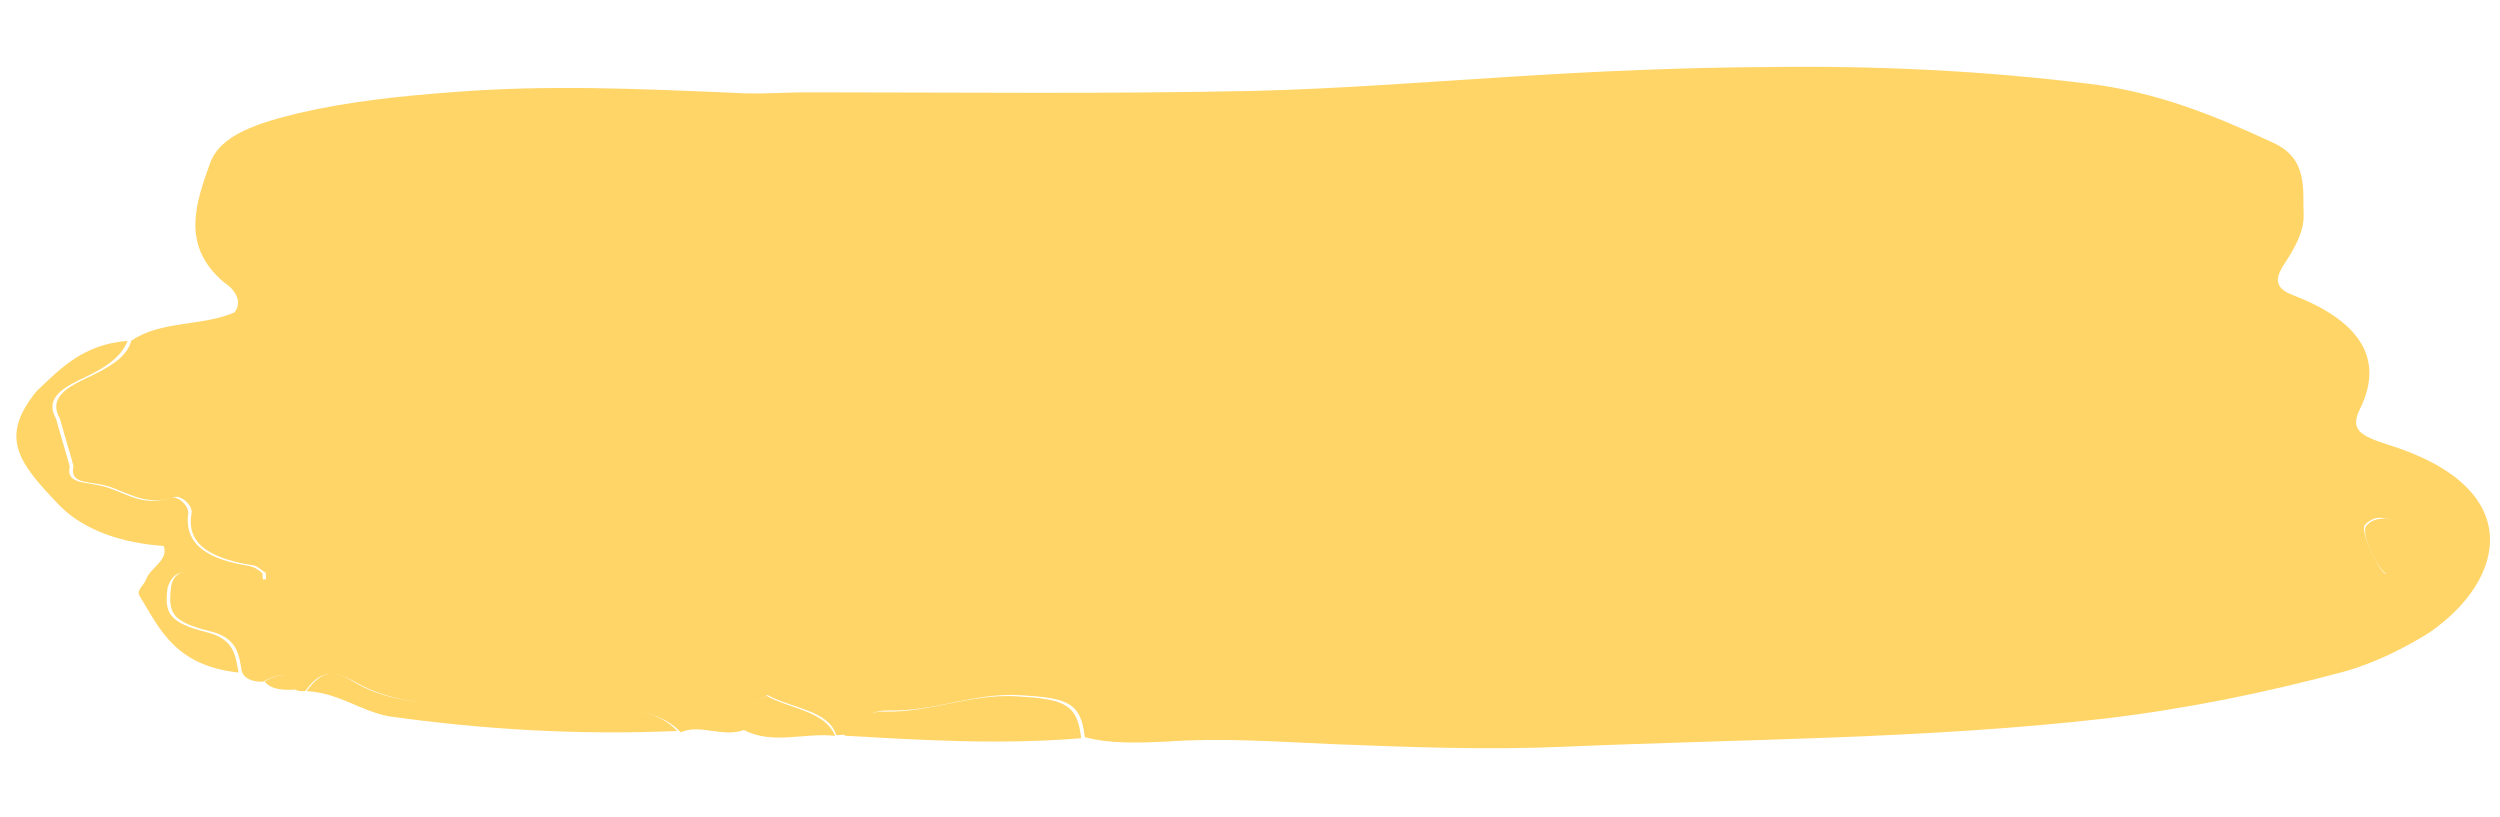 <svg width="670" height="219" viewBox="0 0 670 219" fill="none"
  xmlns="http://www.w3.org/2000/svg">
  <path d="M81.821 185.197C80.579 185.25 79.957 185.277 79.319 184.877C78.529 180.631 75.389 179.91 70.523 182.689C68.039 182.797 65.521 182.05 64.815 179.94C64.024 175.693 63.838 170.993 56.3 169.179C46.245 166.618 44.918 164.535 45.872 157.216C46.357 153.77 49.394 151.927 53.843 154.302C59.569 157.479 65.695 155.074 71.301 155.259C71.25 153.977 71.233 153.549 71.233 153.549C69.957 152.749 69.302 151.921 68.043 151.547C57.4 149.868 49.795 146.344 51.319 137.717C51.855 135.553 48.631 132.696 46.785 133.204C38.192 136.145 33.004 130.804 26.742 129.791C22.982 129.098 18.635 129.286 19.707 124.959C19.69 124.532 16.11 112.7 16.093 112.273C12.75 106.425 18.238 103.619 24.347 100.786C29.23 98.434 34.097 95.655 35.169 91.328C43.039 85.85 54.303 87.502 62.862 83.707C65.227 80.608 62.607 77.297 60.055 75.695C48.469 65.923 52.376 54.624 56.299 43.752C59.099 35.926 69.555 32.905 80.028 30.311C93.589 27.155 107.839 25.682 122.106 24.636C146.914 22.706 171.219 23.794 196.146 24.855C203.632 25.387 211.068 24.637 218.537 24.741C257.731 24.757 296.941 25.199 336.101 24.36C359.717 23.765 383.283 21.889 406.866 20.439C429.206 19.044 451.564 18.076 473.955 17.963C502.557 17.581 531.227 18.907 559.36 22.398C578.11 24.583 593.924 31.175 609.135 38.222C618.637 42.52 617.096 50.719 617.368 57.557C617.554 62.258 614.636 67.093 611.7 71.501C609.956 74.573 609.436 77.164 614.49 79.085C631.546 85.624 639.406 95.558 632.496 109.555C629.611 115.245 632.784 116.82 639.717 119.089C677.506 130.723 671.641 155.377 651.051 169.539C644.373 173.681 637.056 177.422 628.446 179.935C607.517 185.55 586.537 189.883 564.248 192.561C515.942 198.077 467.416 198.038 418.975 200.135C398.48 201.023 377.297 200.227 356.735 199.406C341.779 198.769 327.427 197.678 312.539 198.751C305.087 199.074 297.634 199.396 290.718 197.555C289.724 188.181 285.946 187.06 273.475 186.316C261.003 185.572 250.632 190.729 238.177 190.413C232.571 190.227 229.601 193.781 227.236 196.88C225.994 196.933 225.373 196.96 224.131 197.014C221.996 190.257 212.025 189.833 205.662 186.256C200.796 189.035 199.672 192.08 199.808 195.499C193.682 197.904 187.923 193.873 182.419 196.251C177.868 191.312 170.348 189.925 162.257 189.847C149.802 189.53 137.382 190.068 124.91 189.324C114.318 188.927 103.693 187.674 95.415 182.896C87.776 178.518 84.773 181.216 81.821 185.197ZM642.333 153.649C642.937 153.195 644.179 153.141 644.783 152.687C650.22 148.599 646.138 139.786 638.634 138.827C636.754 138.48 634.925 139.416 633.734 140.751C632.56 142.515 637.314 152.582 639.228 153.784C640.453 153.303 641.074 153.276 642.333 153.649Z" fill="#FFD567"/>
  <path d="M34.198 91.347C32.5 95.715 28.244 98.476 23.348 100.837C17.224 103.679 11.722 106.496 15.074 112.362C15.091 112.791 18.682 124.659 18.699 125.088C17.624 129.429 22.605 129.212 25.753 129.935C32.653 130.923 37.233 136.307 45.848 133.355C47.699 132.845 50.931 135.711 50.393 137.882C49.489 146.51 56.492 150.071 67.162 151.754C68.424 152.129 69.703 152.932 70.36 153.762C70.36 153.762 70.394 154.62 70.428 155.477C64.185 155.319 58.666 157.706 52.926 154.52C48.465 152.137 46.043 153.961 44.934 157.444C43.961 164.358 45.309 166.876 55.391 169.444C62.947 171.262 63.135 175.978 63.928 180.238C47.014 178.397 42.887 168.699 37.548 159.913C36.234 158.252 38.674 156.858 39.228 155.116C40.354 152.061 45.267 150.129 43.868 146.325C32.61 145.526 22.494 142.101 15.995 135.512C4.933 123.969 -0.321 117.326 9.786 104.862C16.397 98.562 22.385 92.29 34.198 91.347Z" fill="#FFD567"/>
  <path d="M82.173 185.227C85.125 181.252 88.128 178.557 94.506 182.557C102.798 187.758 113.404 188.583 123.993 188.981C136.462 189.725 148.88 189.19 161.331 189.507C169.42 189.586 176.939 190.972 181.488 195.906C155.41 197.031 129.852 195.569 104.209 191.972C96.691 190.586 90.899 185.706 82.173 185.227Z" fill="#FFD567"/>
  <path d="M226.276 197.16C228.641 194.066 231.61 190.517 237.215 190.703C249.046 191.048 260.036 185.871 272.505 186.615C284.974 187.36 288.75 188.479 289.743 197.842C268.046 199.634 247.471 198.384 226.276 197.16Z" fill="#FFD567"/>
  <path d="M199.483 195.692C199.347 192.269 200.47 189.22 205.339 186.437C211.705 190.018 221.059 190.469 223.816 197.208C215.688 196.275 207.108 199.648 199.483 195.692Z" fill="#FFD567"/>
  <path d="M70.882 182.618C75.751 179.836 78.892 180.557 79.683 184.807C76.576 184.942 72.848 185.104 70.882 182.618Z" fill="#FFD567"/>
  <path d="M642.244 154.258C641.622 154.285 640.36 153.911 639.738 153.938C637.197 152.76 632.433 142.663 634.231 140.868C635.425 139.528 636.652 139.045 639.141 138.937C646.66 139.898 650.751 148.736 645.304 152.837C644.094 153.748 642.849 153.802 642.244 154.258Z" fill="#FFD567"/>
</svg>
